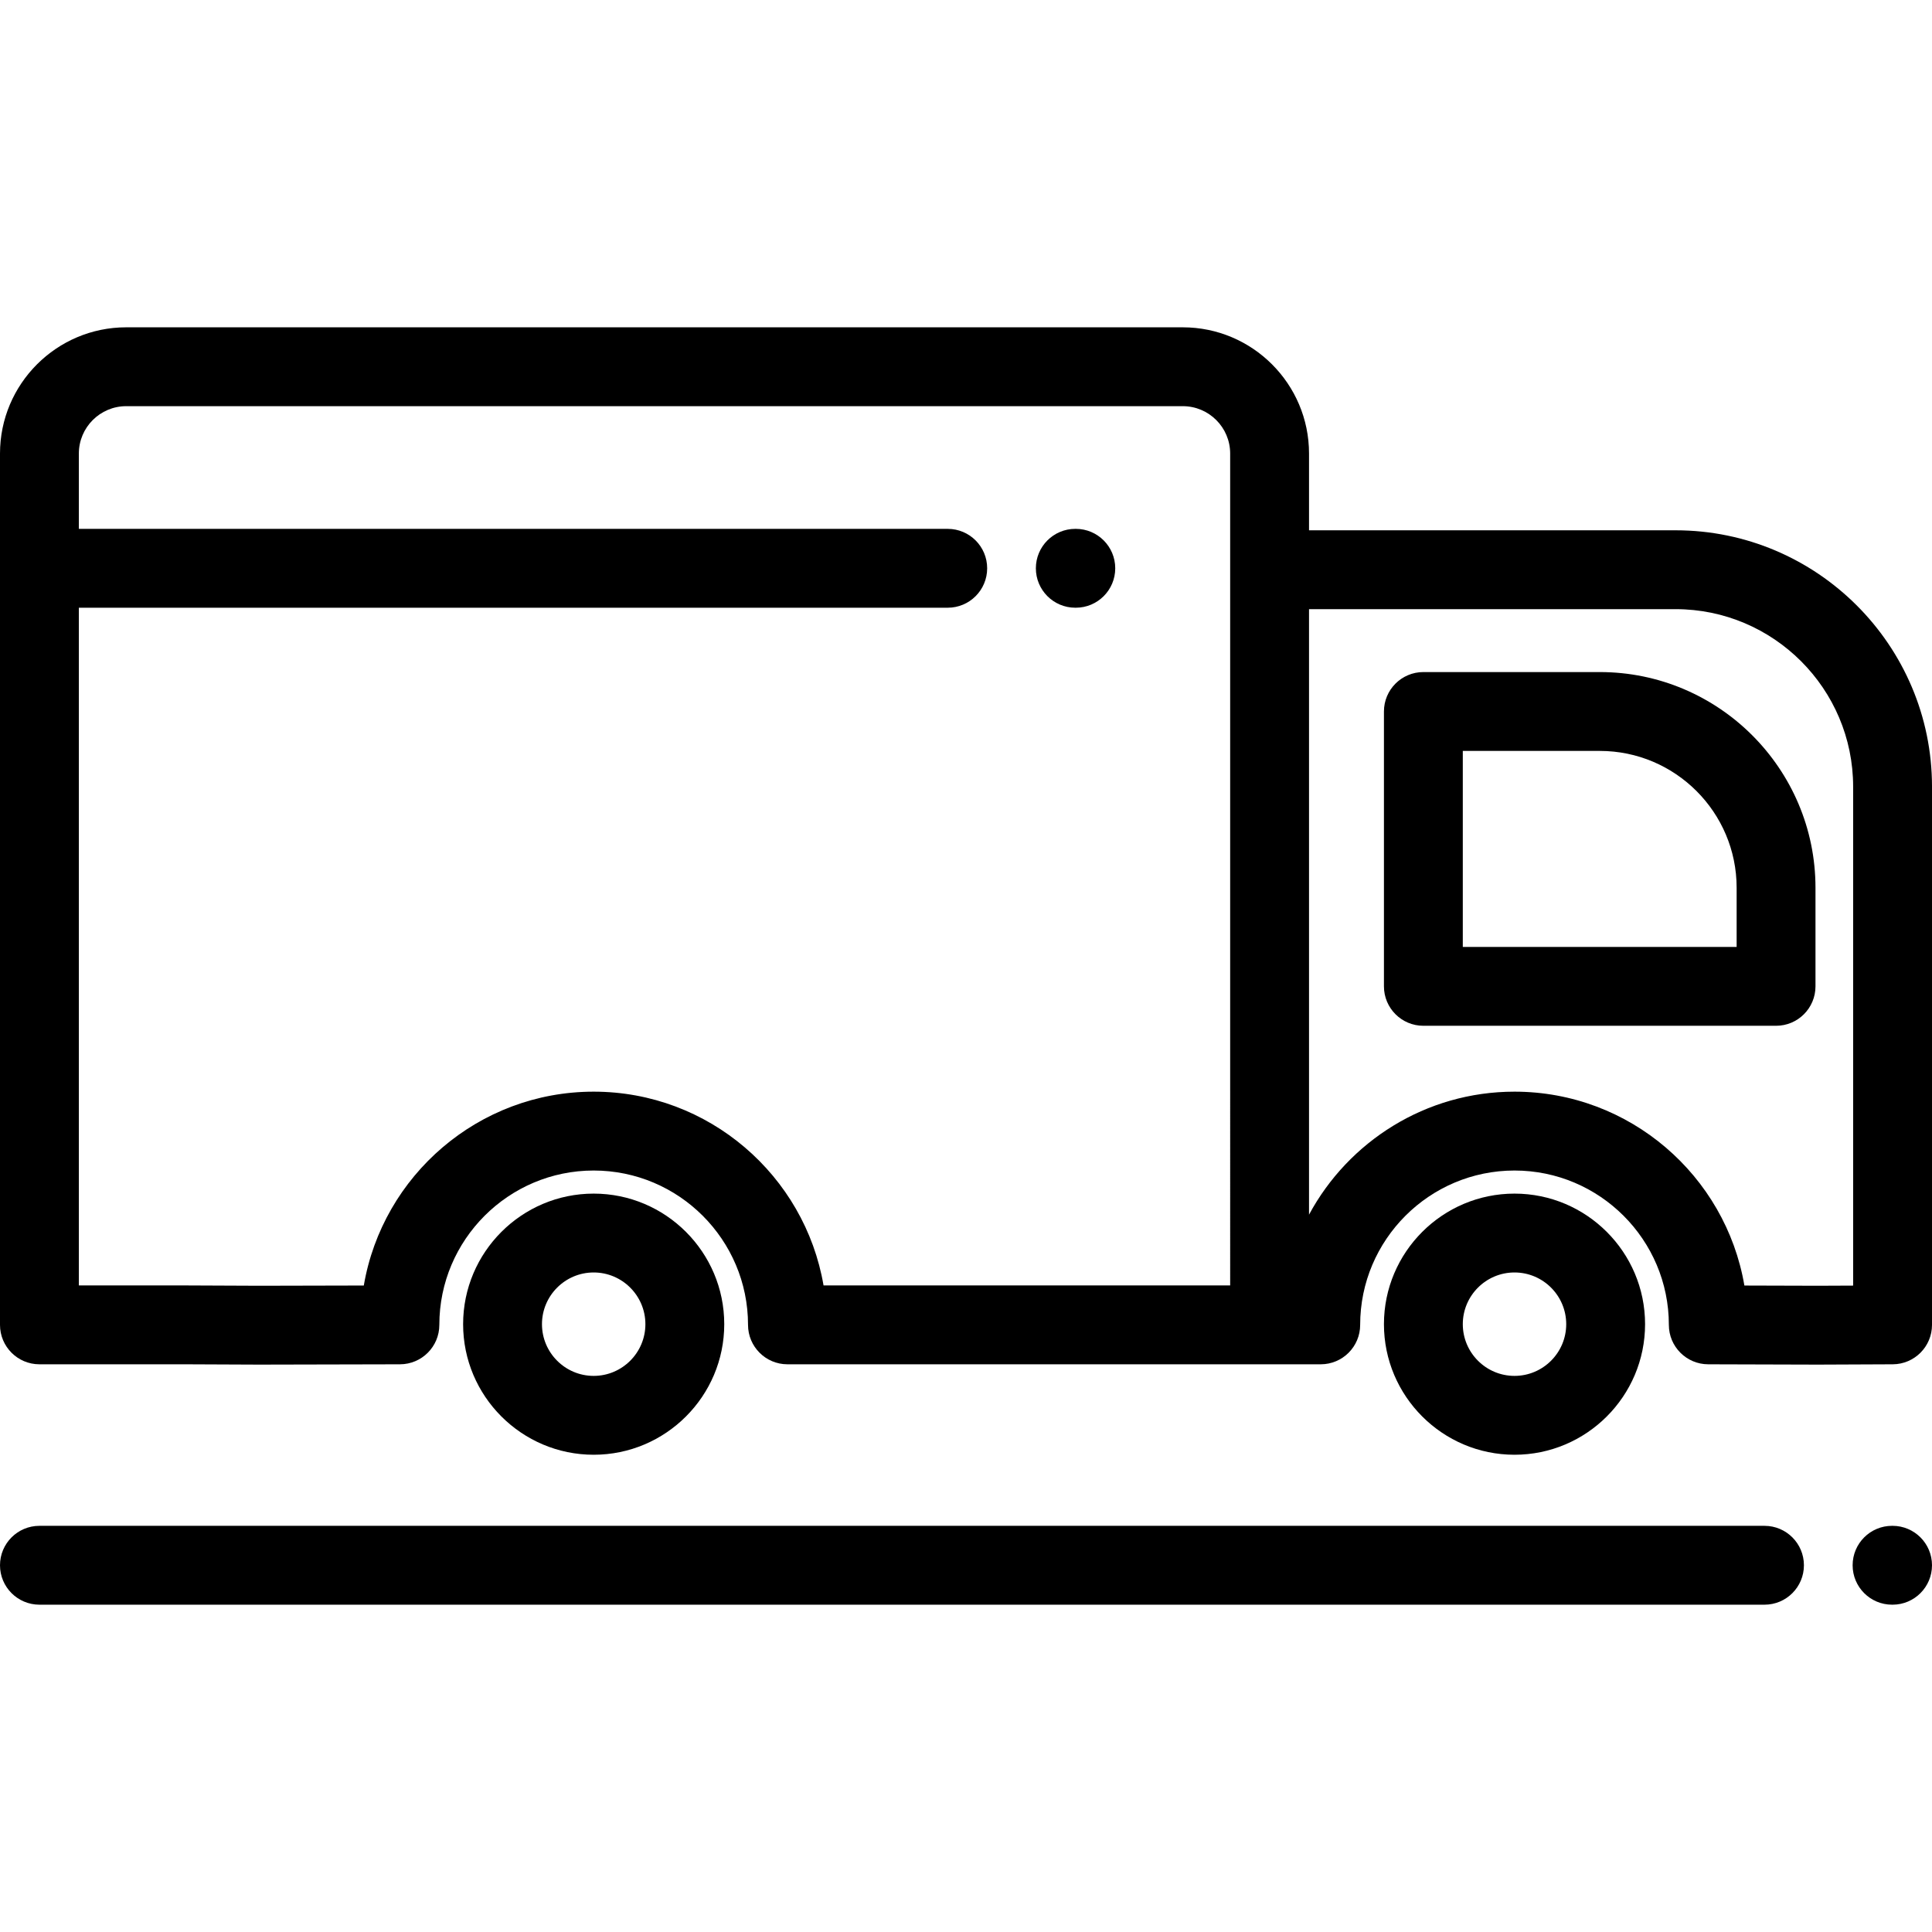 <?xml version="1.0" encoding="iso-8859-1"?>
<!-- Uploaded to: SVG Repo, www.svgrepo.com, Generator: SVG Repo Mixer Tools -->
<svg fill="#000000" height="800px" width="800px" version="1.1" id="Layer_1" xmlns="http://www.w3.org/2000/svg" xmlns:xlink="http://www.w3.org/1999/xlink" 
	 viewBox="0 0 512 512" xml:space="preserve">
<g>
	<g>
		<path d="M157.332,316.32c-19.08,0-34.602,15.522-34.602,34.602c0,19.08,15.522,34.602,34.602,34.602
			c19.08,0,34.602-15.522,34.602-34.602C191.934,331.842,176.412,316.32,157.332,316.32z M157.332,364.625
			c-7.557,0-13.704-6.148-13.704-13.704c0-7.556,6.147-13.704,13.704-13.704s13.704,6.147,13.704,13.704
			S164.889,364.625,157.332,364.625z"/>
	</g>
</g>
<g>
	<g>
		<path d="M401.36,316.32c-19.08,0-34.601,15.522-34.601,34.602c0,19.08,15.522,34.602,34.602,34.602s34.601-15.522,34.601-34.602
			C435.962,331.842,420.44,316.32,401.36,316.32z M401.361,364.625c-7.557,0-13.704-6.148-13.704-13.704
			c0-7.556,6.147-13.704,13.704-13.704s13.704,6.147,13.704,13.704S408.918,364.625,401.361,364.625z"/>
	</g>
</g>
<g>
	<g>
		<path d="M444.045,140.534h-97.139v-20.341c0-18.446-15.006-33.451-33.451-33.451H33.451C15.006,86.741,0,101.747,0,120.192
			v230.911c0,5.771,4.678,10.449,10.449,10.449h38.616l19.61,0.084l37.329-0.084c5.762-0.013,10.426-4.687,10.426-10.449
			c0-22.553,18.349-40.902,40.903-40.902c22.553,0,40.903,18.349,40.903,40.902c0,5.771,4.678,10.449,10.449,10.449h141.325
			c5.771,0,10.449-4.678,10.449-10.449c0-22.553,18.349-40.902,40.903-40.902s40.903,18.349,40.903,40.902
			c0,5.76,4.659,10.432,10.419,10.449l29.061,0.084l19.853-0.084c5.753-0.024,10.405-4.696,10.405-10.449V208.488
			C512,171.018,481.515,140.534,444.045,140.534z M326.008,340.654H218.249c-4.979-29.118-30.4-51.352-60.917-51.352
			c-30.525,0-55.951,22.243-60.921,51.373l-27.715,0.063l-19.587-0.085H20.898V161.052H251.16c5.771,0,10.449-4.678,10.449-10.449
			c0-5.771-4.678-10.449-10.449-10.449H20.898v-19.962c0-6.922,5.632-12.553,12.553-12.553h280.003
			c6.922,0,12.553,5.632,12.553,12.553V340.654z M491.102,340.698l-9.374,0.04l-19.447-0.056
			c-4.966-29.133-30.395-51.379-60.922-51.379c-23.52,0-44.014,13.209-54.454,32.596V161.432h97.139
			c25.948,0,47.057,21.11,47.057,47.057V340.698z"/>
	</g>
</g>
<g>
	<g>
		<path d="M423.964,178.104h-46.756c-5.771,0-10.449,4.678-10.449,10.449v72.841c0,5.771,4.678,10.449,10.449,10.449h93.466
			c5.771,0,10.449-4.678,10.449-10.449v-26.131C481.123,203.746,455.481,178.104,423.964,178.104z M460.226,250.946L460.226,250.946
			h-72.569v-51.943h36.308c19.994,0,36.261,16.267,36.261,36.261V250.946z"/>
	</g>
</g>
<g>
	<g>
		<path d="M285.101,140.153h-0.137c-5.771,0-10.449,4.678-10.449,10.449c0,5.771,4.678,10.449,10.449,10.449h0.137
			c5.771,0,10.449-4.678,10.449-10.449C295.55,144.831,290.872,140.153,285.101,140.153z"/>
	</g>
</g>
<g>
	<g>
		<path d="M501.551,404.36h-0.137c-5.771,0-10.449,4.678-10.449,10.449c0,5.771,4.678,10.449,10.449,10.449h0.137
			c5.771,0,10.449-4.678,10.449-10.449C512,409.038,507.322,404.36,501.551,404.36z"/>
	</g>
</g>
<g>
	<g>
		<path d="M467.61,404.361H10.449C4.678,404.361,0,409.039,0,414.81c0,5.771,4.678,10.449,10.449,10.449H467.61
			c5.771,0,10.449-4.678,10.449-10.449C478.059,409.039,473.381,404.361,467.61,404.361z"/>
	</g>
</g>
</svg>